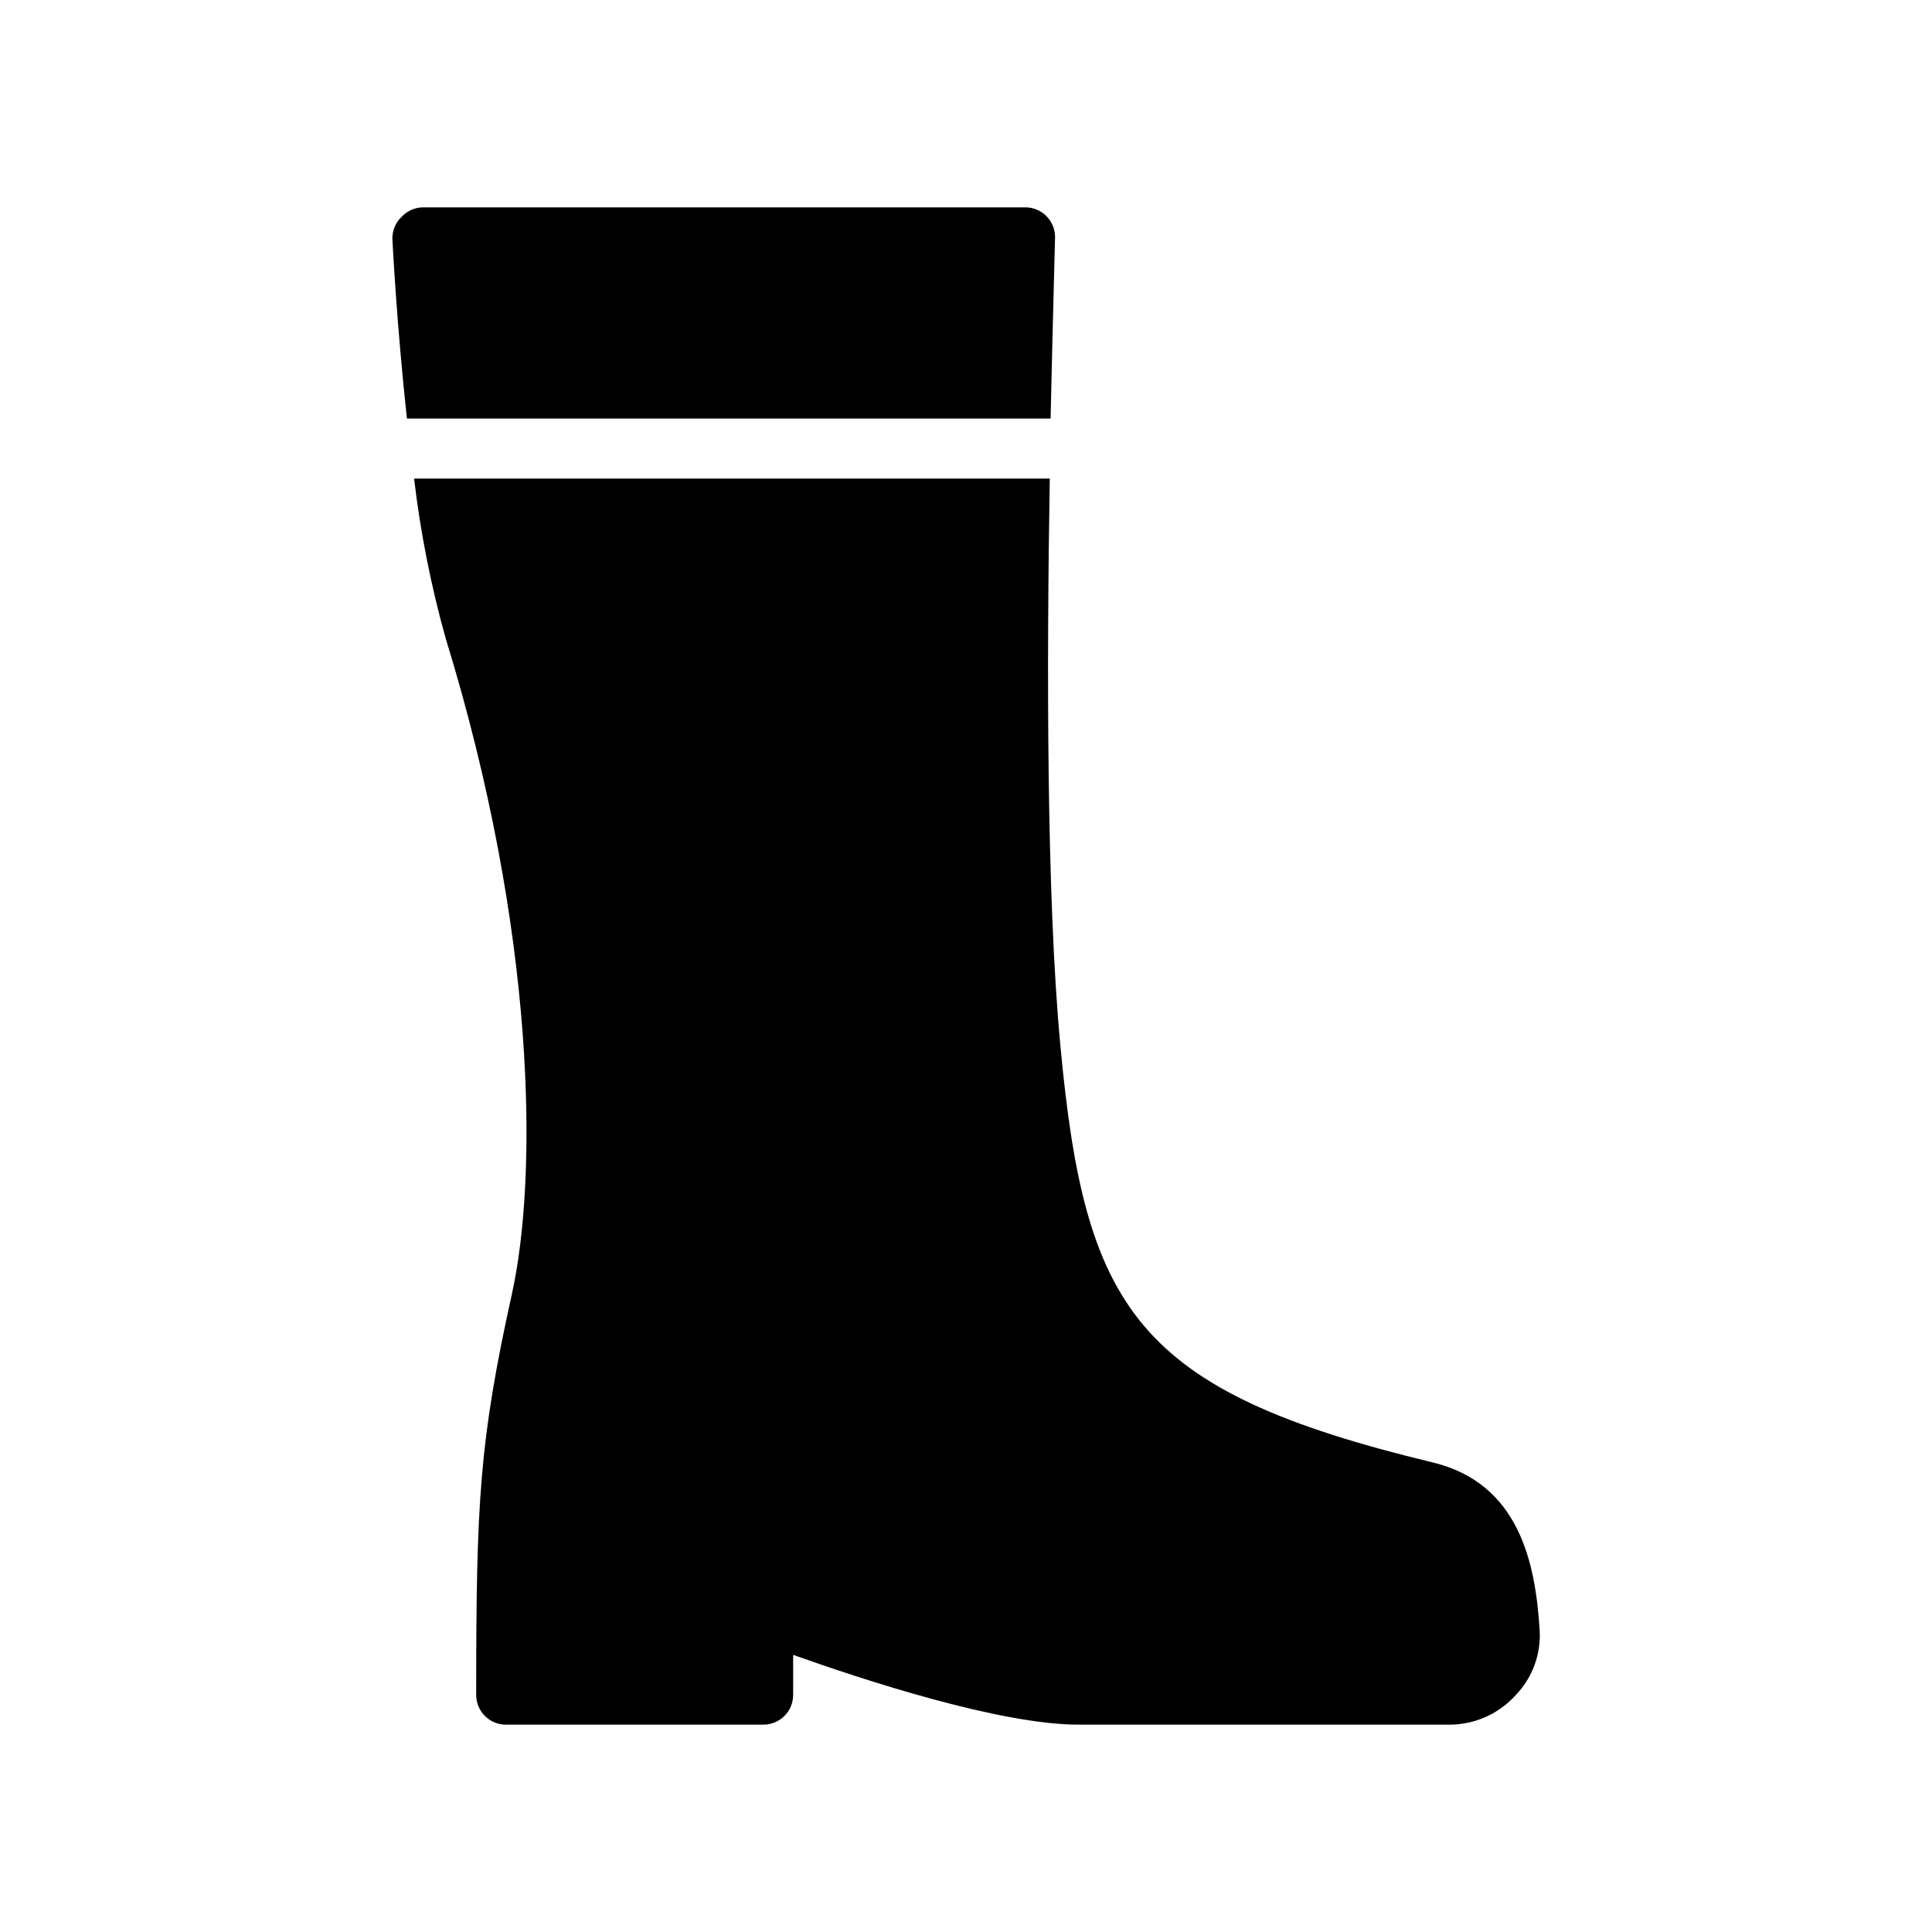 <?xml version="1.0" encoding="UTF-8"?>
<!-- Uploaded to: ICON Repo, www.iconrepo.com, Generator: ICON Repo Mixer Tools -->
<svg fill="#000000" width="800px" height="800px" version="1.1" viewBox="144 144 512 512" xmlns="http://www.w3.org/2000/svg">
 <path d="m422.43 254.92h-170.59c-2.676-24.562-3.777-46.051-3.856-47.625h-0.004c-0.035-2.199 0.852-4.312 2.441-5.828 1.465-1.578 3.516-2.488 5.668-2.519h159.64c2.09 0 4.09 0.832 5.566 2.309 1.477 1.477 2.305 3.477 2.305 5.566 0 0.863-0.551 19.992-1.18 48.098zm101.16 276.62c-78.719-18.973-92.023-40.539-98.559-110.21-3.777-39.91-3.621-103.12-2.832-150.51h-168.46c1.68 14.285 4.469 28.418 8.348 42.27 24.09 78.246 24.48 142.64 17.555 173.89-8.582 38.965-9.449 54.711-9.449 106.2 0 2.086 0.832 4.09 2.309 5.566 1.477 1.473 3.477 2.305 5.566 2.305h68.25c2.086 0 4.09-0.832 5.566-2.305 1.477-1.477 2.305-3.481 2.305-5.566v-10.629c18.105 6.453 54.633 18.5 75.648 18.5h98.559c6.621-0.082 12.906-2.938 17.32-7.871 4.438-4.633 6.723-10.918 6.297-17.32-1.102-17.555-5.352-38.809-28.418-44.32z"/>
</svg>